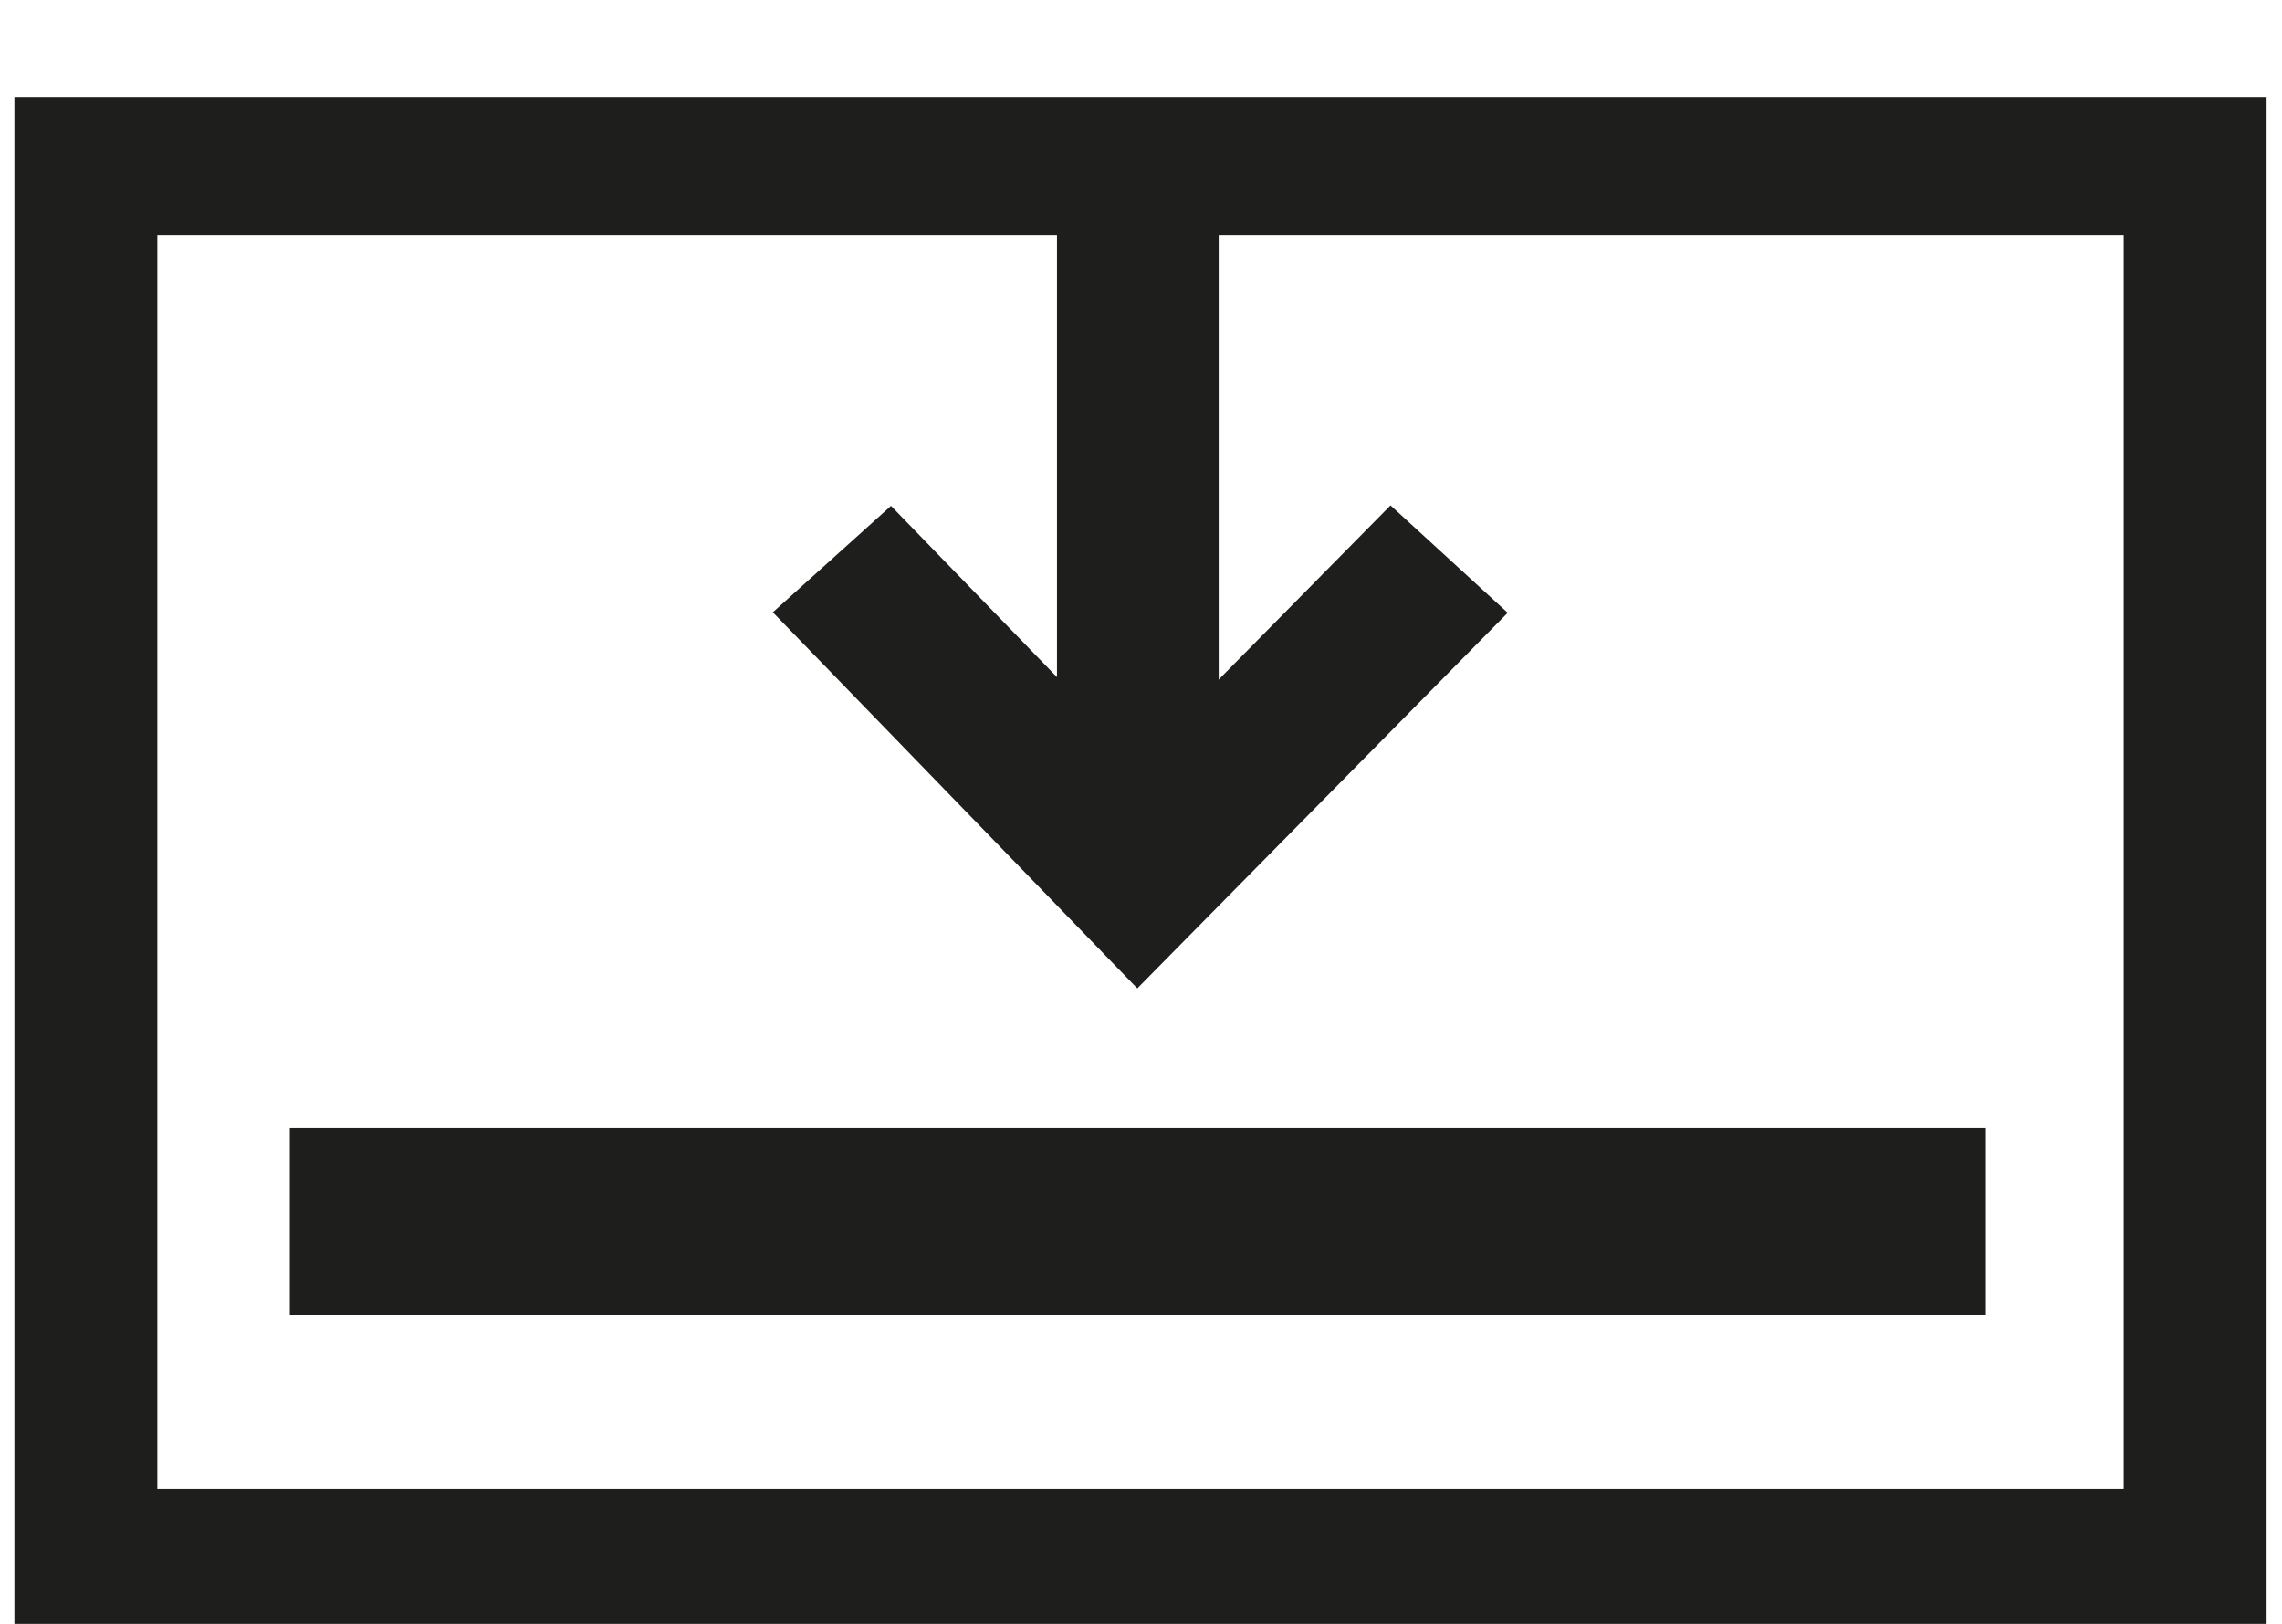 <?xml version="1.0" encoding="UTF-8" standalone="no"?>
<!-- Generator: Adobe Illustrator 22.0.1, SVG Export Plug-In . SVG Version: 6.00 Build 0)  -->
<svg xmlns:dc="http://purl.org/dc/elements/1.1/" xmlns:cc="http://creativecommons.org/ns#" xmlns:rdf="http://www.w3.org/1999/02/22-rdf-syntax-ns#" xmlns:svg="http://www.w3.org/2000/svg" xmlns="http://www.w3.org/2000/svg" xmlns:sodipodi="http://sodipodi.sourceforge.net/DTD/sodipodi-0.dtd" xmlns:inkscape="http://www.inkscape.org/namespaces/inkscape" version="1.1" id="Ebene_1" x="0px" y="0px" viewBox="0 0 52 37" xml:space="preserve" sodipodi:docname="download.svg" width="52" height="37" inkscape:version="0.92.3 (2405546, 2018-03-11)"><defs id="defs15"></defs>
<style type="text/css" id="style2">
	.st0{fill:#1E1E1C;}
	.st1{fill:none;stroke:#1E1E1C;stroke-width:3.013;}
	.st2{fill:none;stroke:#1E1E1C;stroke-width:2.663;}
</style>



<g id="g828" transform="matrix(1.223,0,0,1.179,-338.404,495.657)"><rect style="fill:#1e1e1c" id="rect4" height="3.6" width="31.6" class="st0" y="-398.6" x="282.1"></rect><line style="fill:none;stroke:#1e1e1c;stroke-width:3.013" id="line6" y2="-417.2" x2="297.9" y1="-403.5" x1="297.9" class="st1"></line><polyline transform="translate(0,-824.9)" style="fill:none;stroke:#1e1e1c;stroke-width:3.013" id="polyline8" points="303.7,415.3 297.9,421.4 292.2,415.3 " class="st1"></polyline><rect style="fill:none;stroke:#1e1e1c;stroke-width:2.663" id="rect10" height="26.9" width="39.3" class="st2" y="-417.2" x="278.3"></rect></g>
</svg>